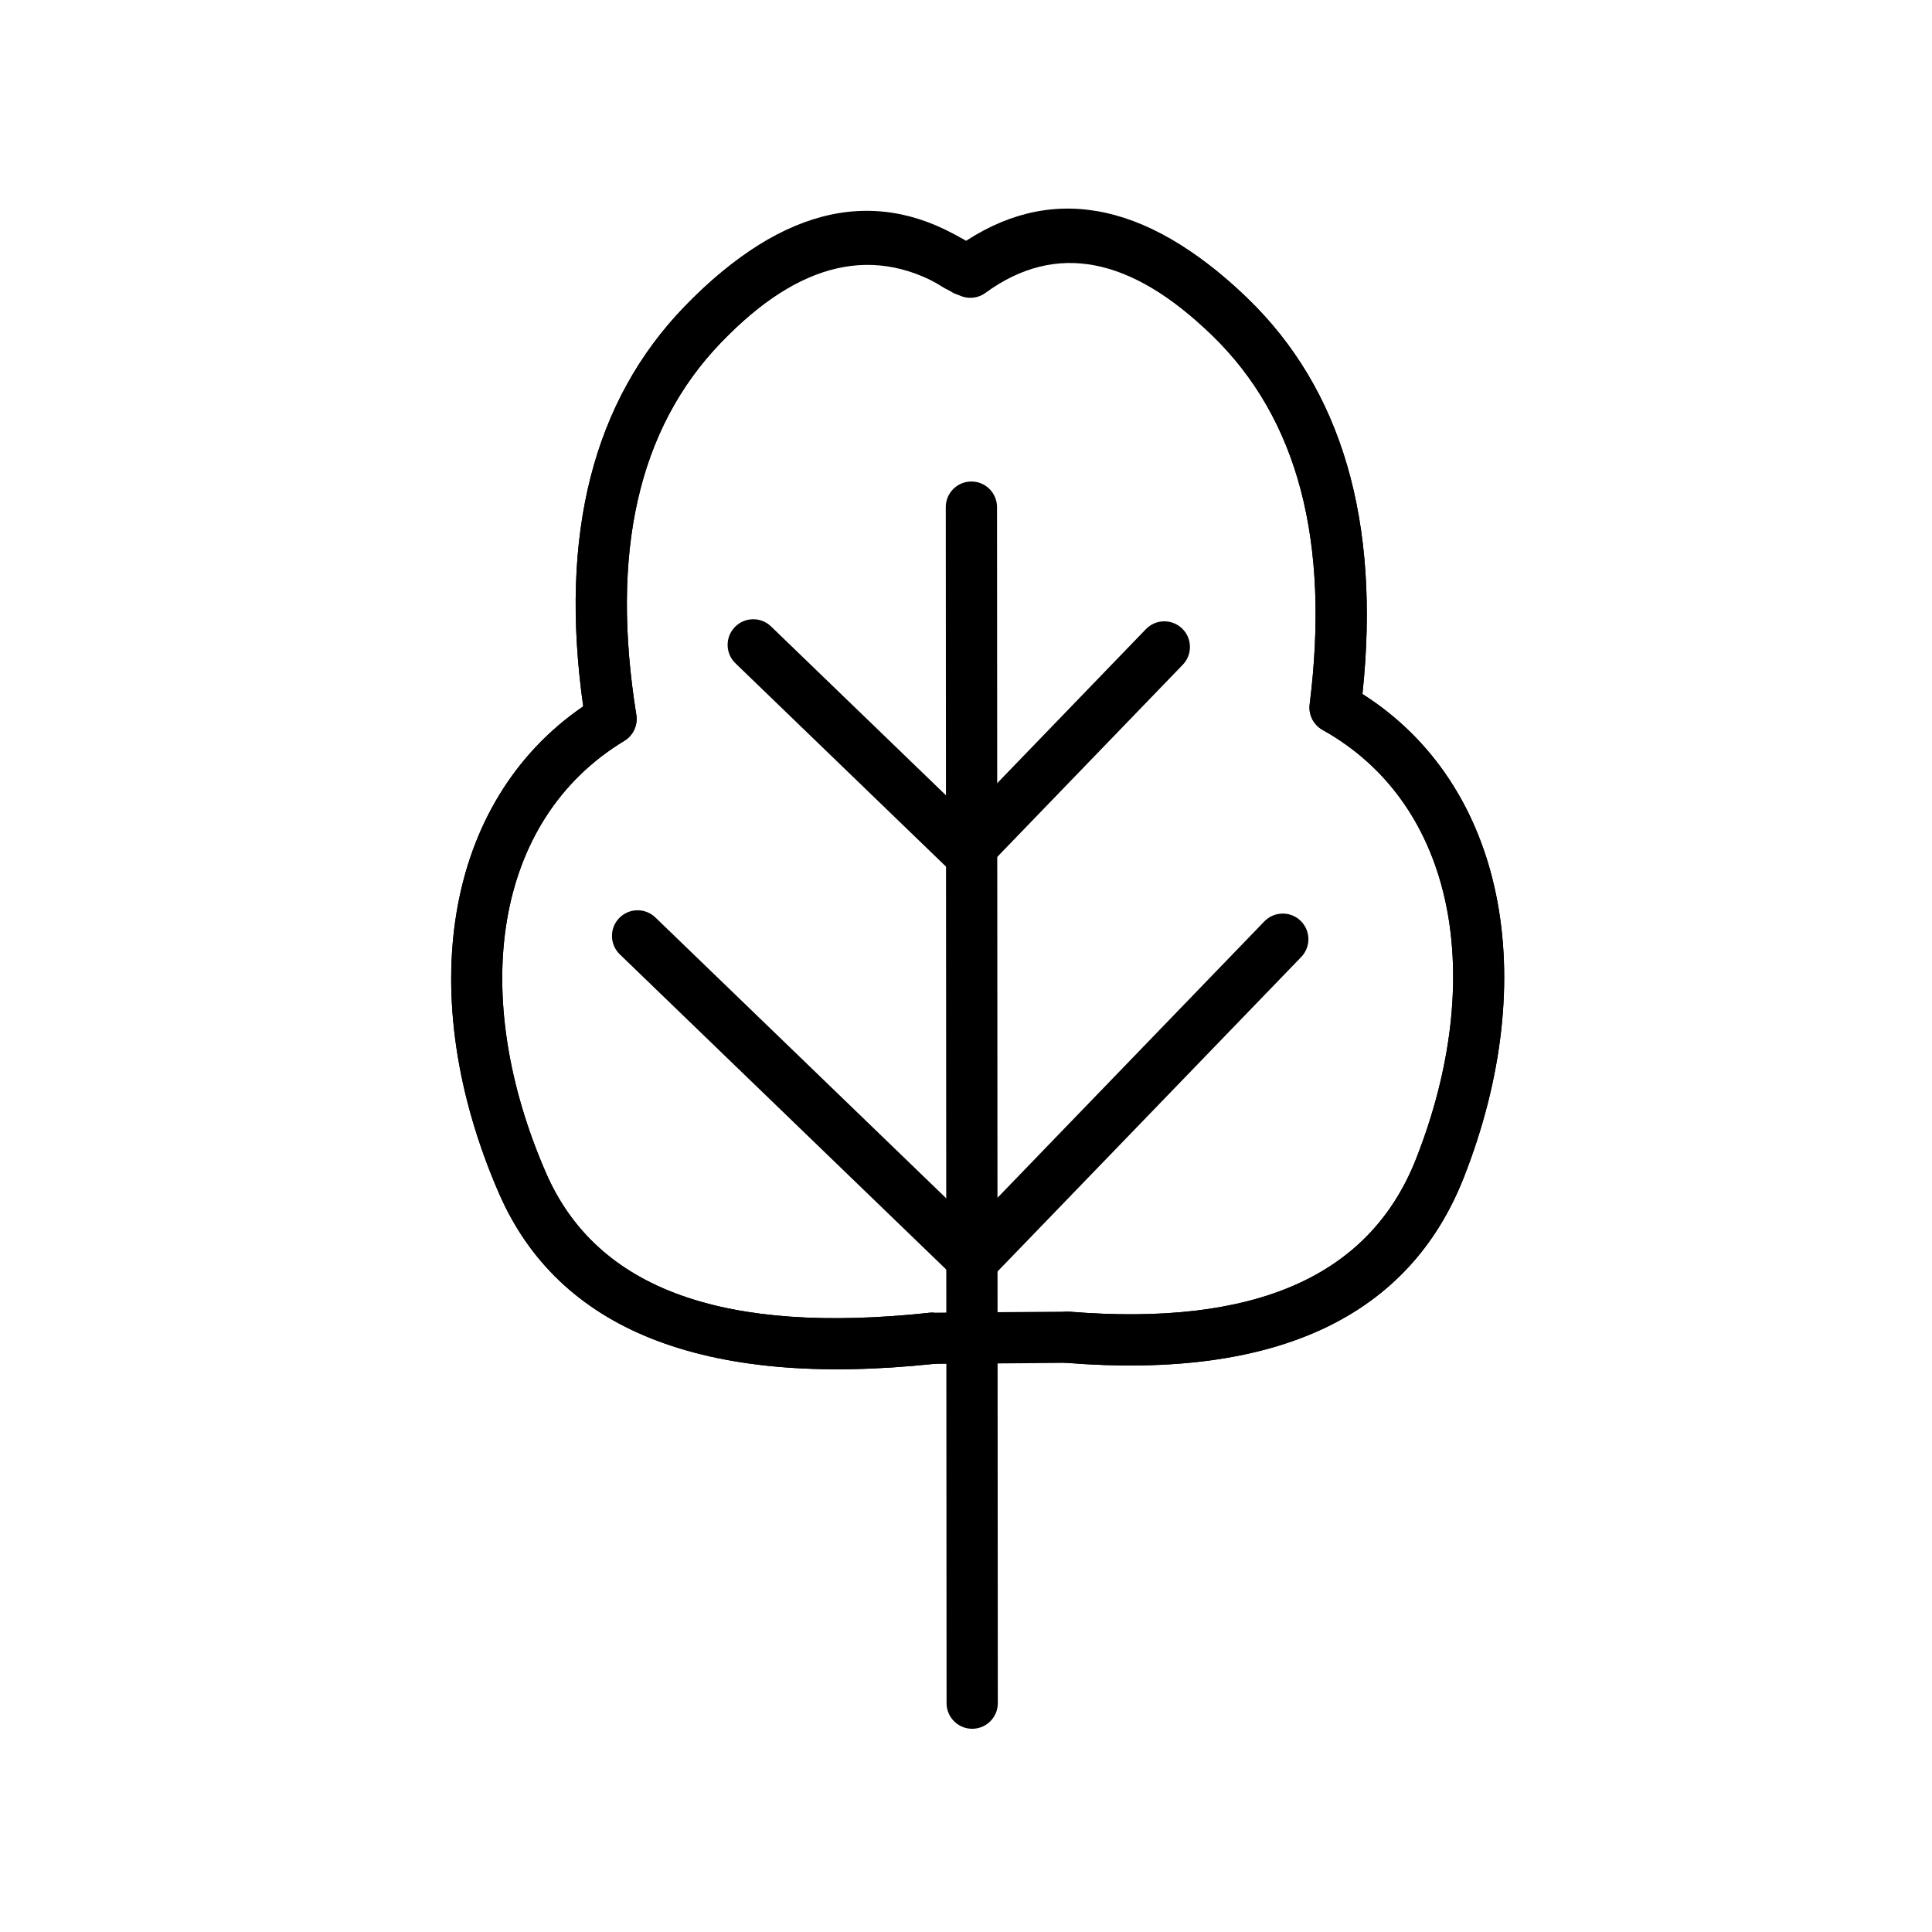 <?xml version="1.0" encoding="UTF-8"?>
<!-- Uploaded to: ICON Repo, www.iconrepo.com, Generator: ICON Repo Mixer Tools -->
<svg fill="#000000" width="800px" height="800px" version="1.1" viewBox="144 144 512 512" xmlns="http://www.w3.org/2000/svg">
 <g>
  <path d="m505.07 327.93c37.809 24.016 47.695 75.191 26.848 128.15-14.41 36.605-49.285 53.609-105.5 49.082-3.738-0.305-6.527-3.578-6.227-7.316 0.301-3.738 3.578-6.531 7.316-6.227 48.461 3.902 79.344-8.957 91.77-40.516 18.699-47.5 10.84-93.789-24.77-113.66-2.418-1.352-3.773-4.031-3.43-6.777 5.375-42.992-2.973-75.699-25.941-97.879-21.328-20.59-40.961-25.398-59.301-12.504-3.062 2.156-7.305 1.422-9.461-1.648-2.156-3.062-1.414-7.305 1.648-9.461 23.543-16.555 49.184-12.59 76.551 13.84 24.918 24.062 35.352 58.961 30.492 104.91z" fill-rule="evenodd"/>
  <path d="m298.56 331.19c-6.461-45.75 2.75-80.992 26.812-105.91 26.43-27.367 51.906-32.23 76.016-16.508 3.137 2.047 4.023 6.258 1.973 9.402-2.043 3.141-6.258 4.027-9.402 1.977-18.773-12.254-38.227-6.758-58.816 14.562-22.18 22.969-29.383 55.949-22.508 98.727 0.441 2.731-0.82 5.457-3.188 6.894-34.891 21.098-41.133 67.641-20.773 114.45 13.609 31.297 47.73 42.855 101.46 37.137 3.731-0.395 7.078 2.309 7.477 6.035 0.398 3.727-2.305 7.078-6.035 7.477-61.617 6.555-99.75-9.336-115.36-45.23-22.691-52.188-14.602-103.69 22.344-129.01z" fill-rule="evenodd"/>
  <path d="m401.43 278.4 0.211 316.96"/>
  <path d="m394.64 278.4 0.211 316.96c0.004 3.746 3.047 6.789 6.797 6.785 3.746-0.004 6.789-3.047 6.785-6.797l-0.211-316.96c-0.008-3.75-3.051-6.793-6.797-6.785-3.75 0.004-6.793 3.047-6.785 6.793z" fill-rule="evenodd"/>
  <path d="m426.73 505.18-35.824 0.281c-3.75 0.023-6.816-2.988-6.848-6.734-0.023-3.754 2.988-6.824 6.742-6.848l36.102-0.281 0.602 0.02c48.461 3.902 79.344-8.957 91.77-40.516 18.699-47.5 10.84-93.789-24.77-113.66-2.418-1.352-3.773-4.031-3.43-6.777 5.375-42.992-2.973-75.699-25.941-97.879-21.309-20.574-41.195-24.871-59.98-11.164-3.027 2.211-7.277 1.547-9.492-1.48-2.211-3.027-1.547-7.281 1.488-9.492 9.871-7.203 20.043-10.703 30.445-10.703 15.02 0.008 30.797 7.453 46.977 23.066 24.918 24.062 35.352 58.961 30.492 104.91 37.809 24.016 47.695 75.191 26.848 128.15-14.387 36.535-49.156 53.539-105.18 49.102z" fill-rule="evenodd"/>
  <path d="m298.56 331.19c-6.461-45.75 2.75-80.992 26.812-105.91 15.598-16.152 31.234-24.188 46.555-24.789 10.551-0.406 21.066 2.652 31.488 9.383 3.148 2.035 4.059 6.242 2.023 9.391-2.031 3.148-6.238 4.055-9.395 2.019-20.043-12.949-40.242-7.965-60.902 13.43-22.18 22.969-29.383 55.949-22.508 98.727 0.441 2.731-0.82 5.457-3.188 6.894-34.891 21.098-41.133 67.641-20.773 114.45 13.609 31.297 47.73 42.855 101.46 37.137 3.731-0.395 7.078 2.309 7.477 6.035 0.398 3.727-2.305 7.078-6.035 7.477-61.617 6.555-99.75-9.336-115.36-45.23-22.691-52.188-14.602-103.69 22.344-129.01z" fill-rule="evenodd"/>
  <path d="m401.72 468.28 77.344-80.102c2.606-2.691 6.906-2.773 9.602-0.168 2.695 2.606 2.773 6.91 0.172 9.605l-82.066 84.984c-2.598 2.703-6.902 2.777-9.602 0.168l-88.922-85.859c-2.691-2.606-2.769-6.902-0.168-9.602 2.606-2.695 6.91-2.773 9.605-0.168z" fill-rule="evenodd"/>
  <path d="m400.11 360 47.566-49.27c2.602-2.695 6.906-2.769 9.602-0.164 2.695 2.606 2.769 6.902 0.164 9.602l-52.277 54.148c-1.25 1.297-2.969 2.047-4.773 2.078-1.797 0.031-3.539-0.656-4.836-1.906l-56.656-54.707c-2.699-2.606-2.773-6.906-0.168-9.602 2.606-2.695 6.906-2.773 9.602-0.172z" fill-rule="evenodd"/>
 </g>
</svg>